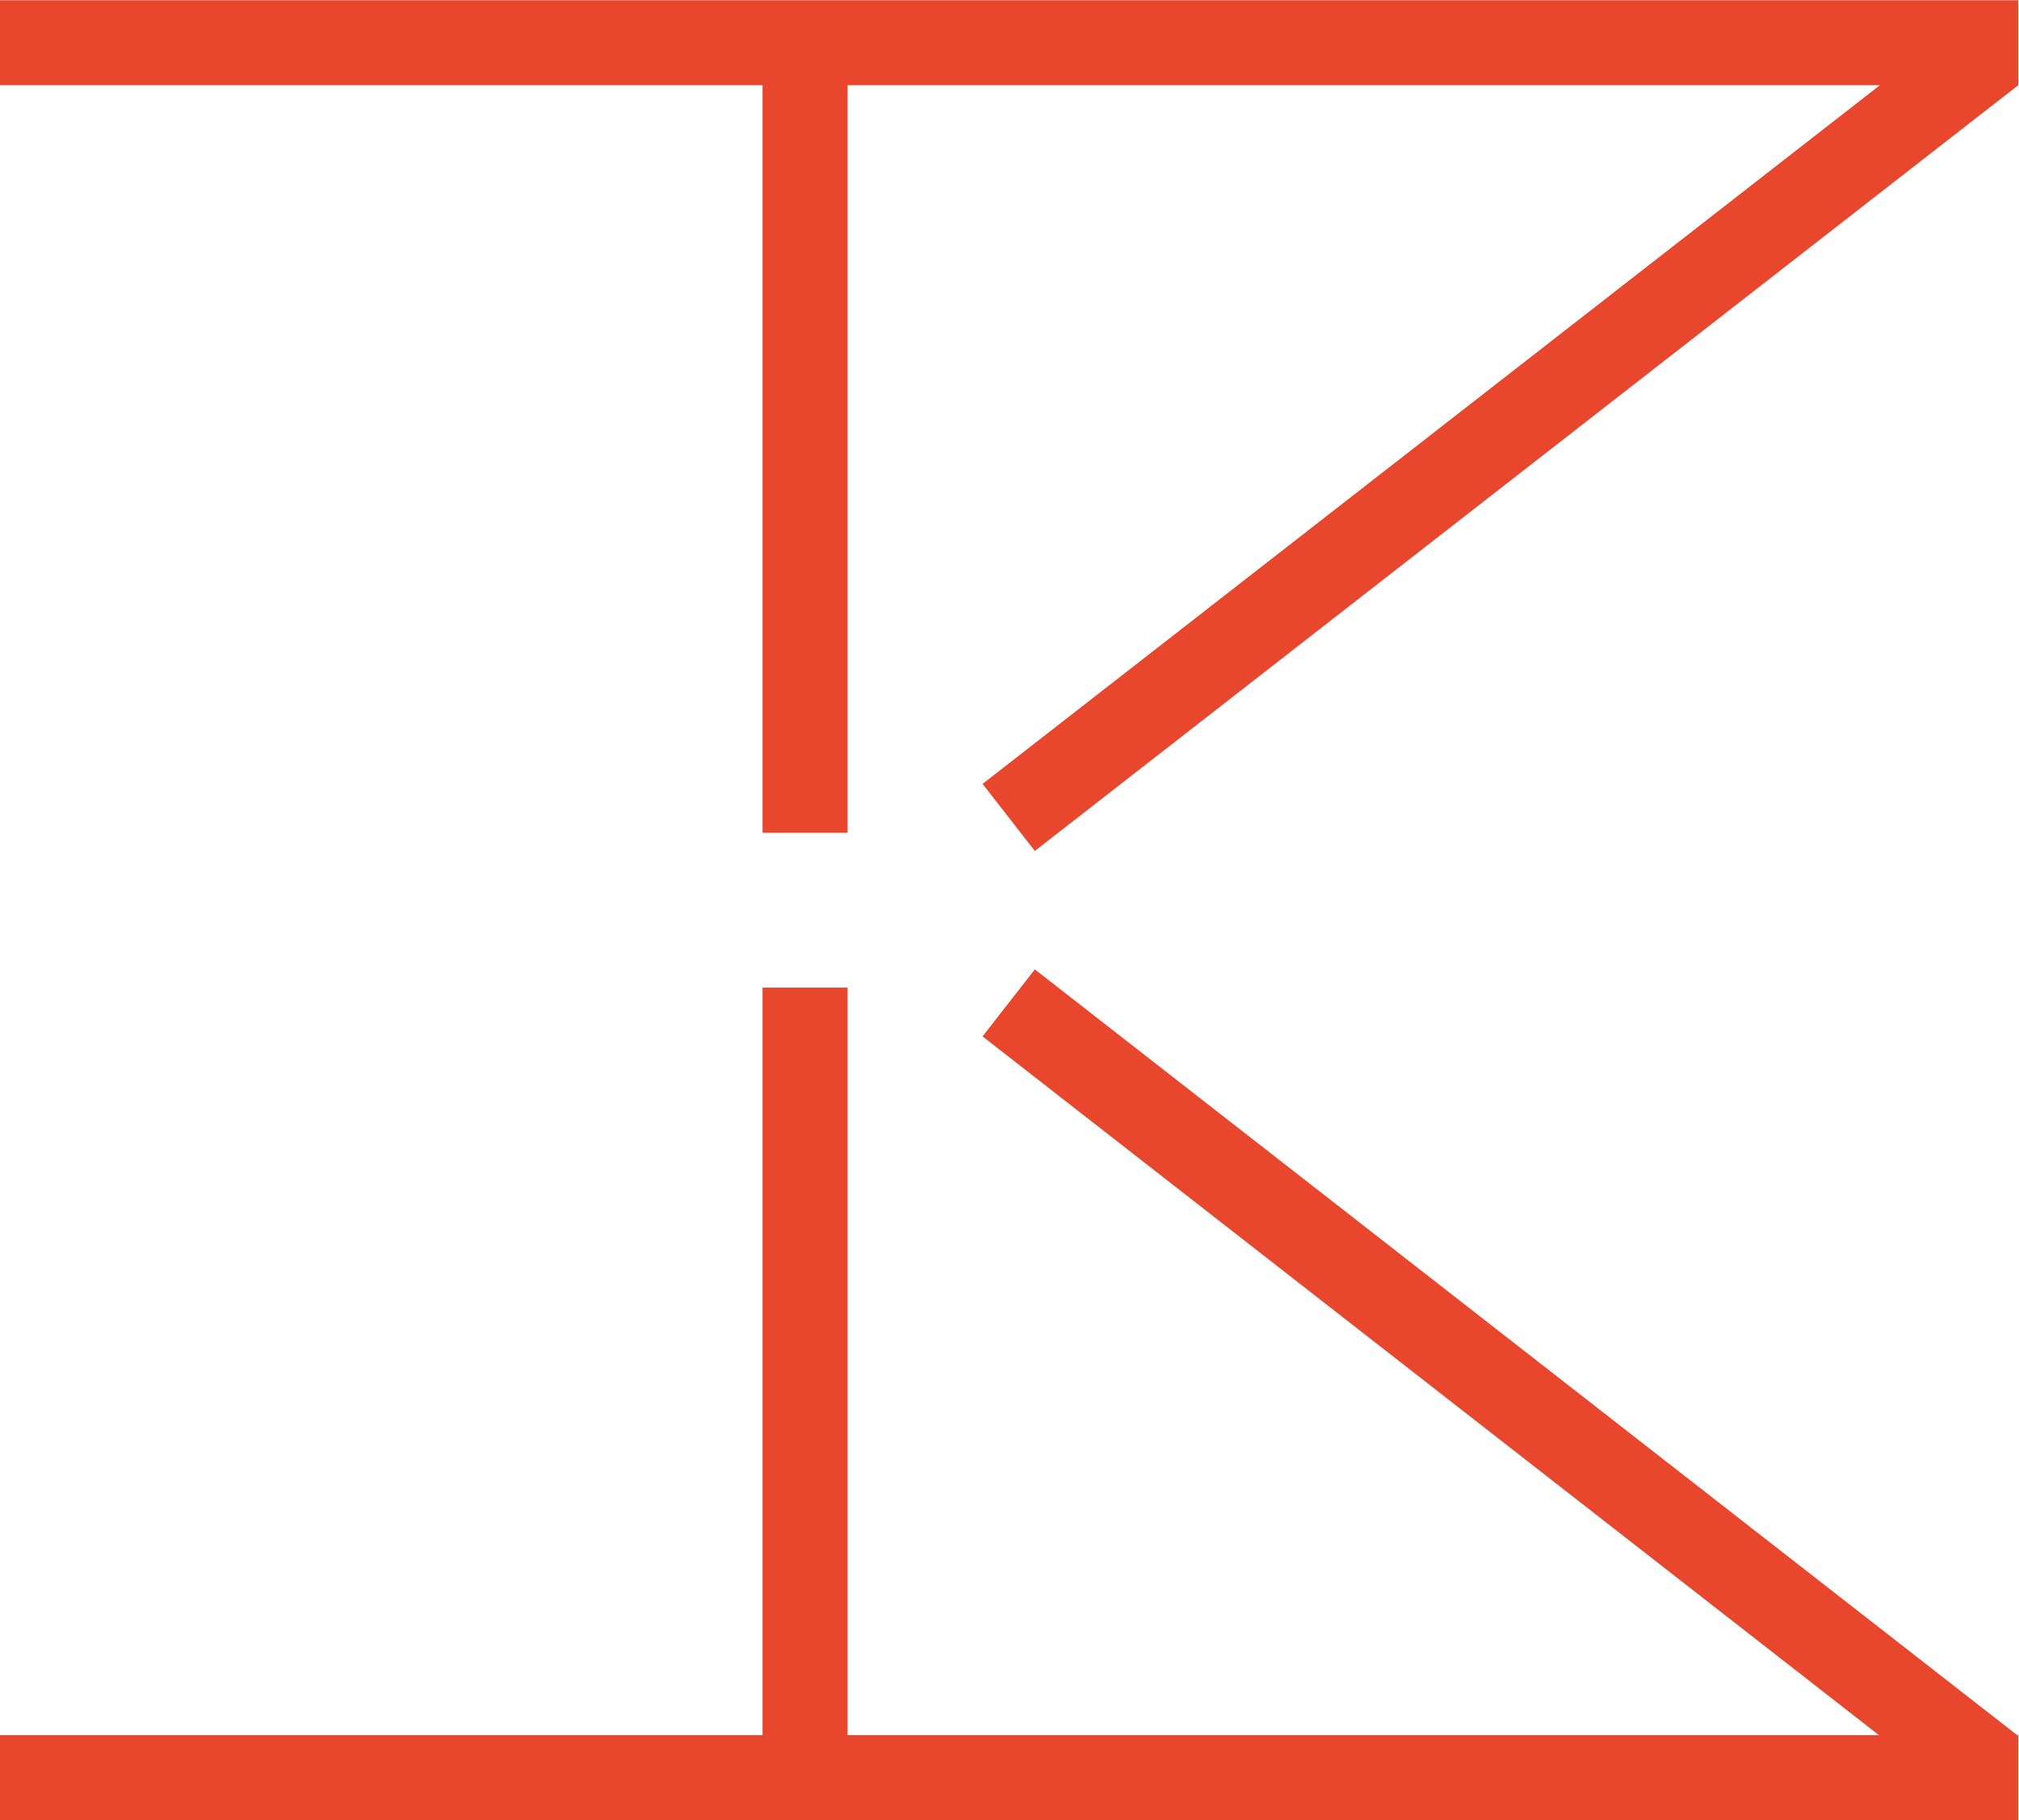 <svg width="285" height="257" viewBox="0 0 285 257" fill="none" xmlns="http://www.w3.org/2000/svg">
    <path d="M113.64 117.568V3.908" stroke="#E8472D" stroke-width="12" stroke-miterlimit="10"/>
    <path d="M0 6.032H284.886" stroke="#E8472D" stroke-width="12" stroke-miterlimit="10"/>
    <path d="M142.386 115.407L281.227 7.283" stroke="#E8472D" stroke-width="12" stroke-miterlimit="10"/>
    <path d="M113.64 139.432V253.092" stroke="#E8472D" stroke-width="12" stroke-miterlimit="10"/>
    <path d="M142.386 141.594L281.094 249.736" stroke="#E8472D" stroke-width="12" stroke-miterlimit="10"/>
    <path d="M0 250.968H284.886" stroke="#E8472D" stroke-width="12" stroke-miterlimit="10"/>
</svg>
